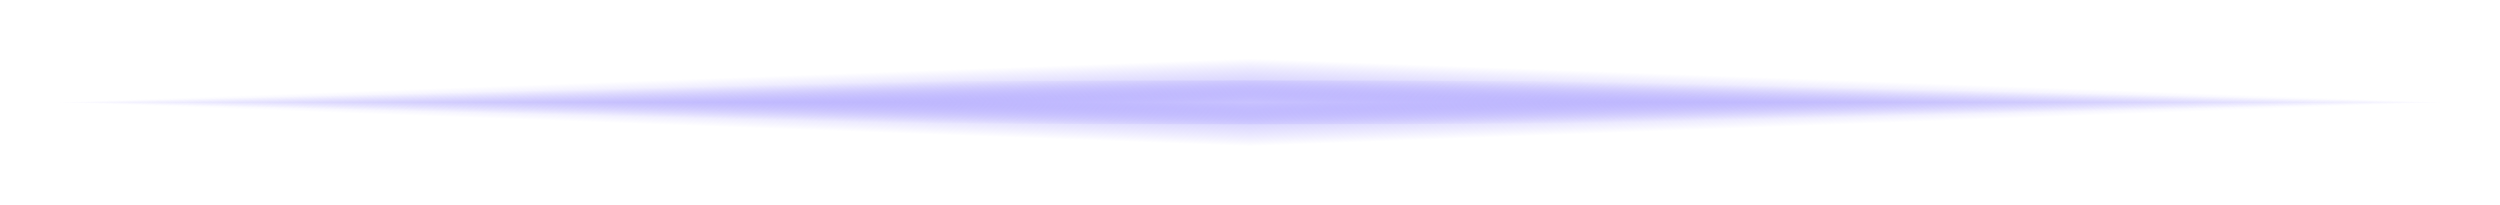 <?xml version="1.0" encoding="UTF-8"?> <svg xmlns="http://www.w3.org/2000/svg" width="171" height="14" viewBox="0 0 171 14" fill="none"><g clip-path="url(#paint0_diamond_269_6595_clip_path)" data-figma-skip-parse="true"><g transform="matrix(0.082 0 0 0.002 85.5 7)"><rect x="0" y="0" width="1012.27" height="1666.67" fill="url(#paint0_diamond_269_6595)" opacity="1" shape-rendering="crispEdges"></rect><rect x="0" y="0" width="1012.27" height="1666.67" transform="scale(1 -1)" fill="url(#paint0_diamond_269_6595)" opacity="1" shape-rendering="crispEdges"></rect><rect x="0" y="0" width="1012.27" height="1666.67" transform="scale(-1 1)" fill="url(#paint0_diamond_269_6595)" opacity="1" shape-rendering="crispEdges"></rect><rect x="0" y="0" width="1012.27" height="1666.67" transform="scale(-1)" fill="url(#paint0_diamond_269_6595)" opacity="1" shape-rendering="crispEdges"></rect></g></g><ellipse cx="85.5" cy="7" rx="81.5" ry="1.5" data-figma-gradient-fill="{&quot;type&quot;:&quot;GRADIENT_DIAMOND&quot;,&quot;stops&quot;:[{&quot;color&quot;:{&quot;r&quot;:0.64929914474487305,&quot;g&quot;:0.61237120628356934,&quot;b&quot;:0.99311900138854980,&quot;a&quot;:1.0},&quot;position&quot;:0.0},{&quot;color&quot;:{&quot;r&quot;:0.64929914474487305,&quot;g&quot;:0.61237120628356934,&quot;b&quot;:0.99311900138854980,&quot;a&quot;:0.0},&quot;position&quot;:1.0}],&quot;stopsVar&quot;:[{&quot;color&quot;:{&quot;r&quot;:0.64929914474487305,&quot;g&quot;:0.61237120628356934,&quot;b&quot;:0.99311900138854980,&quot;a&quot;:1.0},&quot;position&quot;:0.0},{&quot;color&quot;:{&quot;r&quot;:0.64929914474487305,&quot;g&quot;:0.61237120628356934,&quot;b&quot;:0.99311900138854980,&quot;a&quot;:0.0},&quot;position&quot;:1.0}],&quot;transform&quot;:{&quot;m00&quot;:163.0,&quot;m01&quot;:0.0,&quot;m02&quot;:4.0,&quot;m10&quot;:0.0,&quot;m11&quot;:3.0,&quot;m12&quot;:5.50},&quot;opacity&quot;:1.0,&quot;blendMode&quot;:&quot;NORMAL&quot;,&quot;visible&quot;:true}"></ellipse><g filter="url(#filter0_f_269_6595)"><g clip-path="url(#paint1_diamond_269_6595_clip_path)" data-figma-skip-parse="true"><g transform="matrix(0.082 0 0 0.003 85.5 7)"><rect x="0" y="0" width="1012.27" height="1333.33" fill="url(#paint1_diamond_269_6595)" opacity="1" shape-rendering="crispEdges"></rect><rect x="0" y="0" width="1012.27" height="1333.33" transform="scale(1 -1)" fill="url(#paint1_diamond_269_6595)" opacity="1" shape-rendering="crispEdges"></rect><rect x="0" y="0" width="1012.27" height="1333.33" transform="scale(-1 1)" fill="url(#paint1_diamond_269_6595)" opacity="1" shape-rendering="crispEdges"></rect><rect x="0" y="0" width="1012.27" height="1333.33" transform="scale(-1)" fill="url(#paint1_diamond_269_6595)" opacity="1" shape-rendering="crispEdges"></rect></g></g><ellipse cx="85.5" cy="7" rx="81.5" ry="3" data-figma-gradient-fill="{&quot;type&quot;:&quot;GRADIENT_DIAMOND&quot;,&quot;stops&quot;:[{&quot;color&quot;:{&quot;r&quot;:0.78727120161056519,&quot;g&quot;:0.76442307233810425,&quot;b&quot;:1.0,&quot;a&quot;:1.0},&quot;position&quot;:0.0},{&quot;color&quot;:{&quot;r&quot;:0.64929914474487305,&quot;g&quot;:0.61237120628356934,&quot;b&quot;:0.99311900138854980,&quot;a&quot;:0.0},&quot;position&quot;:1.0}],&quot;stopsVar&quot;:[{&quot;color&quot;:{&quot;r&quot;:0.78727120161056519,&quot;g&quot;:0.76442307233810425,&quot;b&quot;:1.0,&quot;a&quot;:1.0},&quot;position&quot;:0.0},{&quot;color&quot;:{&quot;r&quot;:0.64929914474487305,&quot;g&quot;:0.61237120628356934,&quot;b&quot;:0.99311900138854980,&quot;a&quot;:0.0},&quot;position&quot;:1.0}],&quot;transform&quot;:{&quot;m00&quot;:163.0,&quot;m01&quot;:0.0,&quot;m02&quot;:4.0,&quot;m10&quot;:0.0,&quot;m11&quot;:6.0,&quot;m12&quot;:4.0},&quot;opacity&quot;:1.0,&quot;blendMode&quot;:&quot;NORMAL&quot;,&quot;visible&quot;:true}"></ellipse></g><defs><clipPath id="paint0_diamond_269_6595_clip_path"><ellipse cx="85.5" cy="7" rx="81.5" ry="1.5"></ellipse></clipPath><filter id="filter0_f_269_6595" x="0" y="0" width="171" height="14" filterUnits="userSpaceOnUse" color-interpolation-filters="sRGB"><feFlood flood-opacity="0" result="BackgroundImageFix"></feFlood><feBlend mode="normal" in="SourceGraphic" in2="BackgroundImageFix" result="shape"></feBlend><feGaussianBlur stdDeviation="2" result="effect1_foregroundBlur_269_6595"></feGaussianBlur></filter><clipPath id="paint1_diamond_269_6595_clip_path"><ellipse cx="85.5" cy="7" rx="81.5" ry="3"></ellipse></clipPath><linearGradient id="paint0_diamond_269_6595" x1="0" y1="0" x2="500" y2="500" gradientUnits="userSpaceOnUse"><stop stop-color="#A69CFD"></stop><stop offset="1" stop-color="#A69CFD" stop-opacity="0"></stop></linearGradient><linearGradient id="paint1_diamond_269_6595" x1="0" y1="0" x2="500" y2="500" gradientUnits="userSpaceOnUse"><stop stop-color="#C9C3FF"></stop><stop offset="1" stop-color="#A69CFD" stop-opacity="0"></stop></linearGradient></defs></svg> 